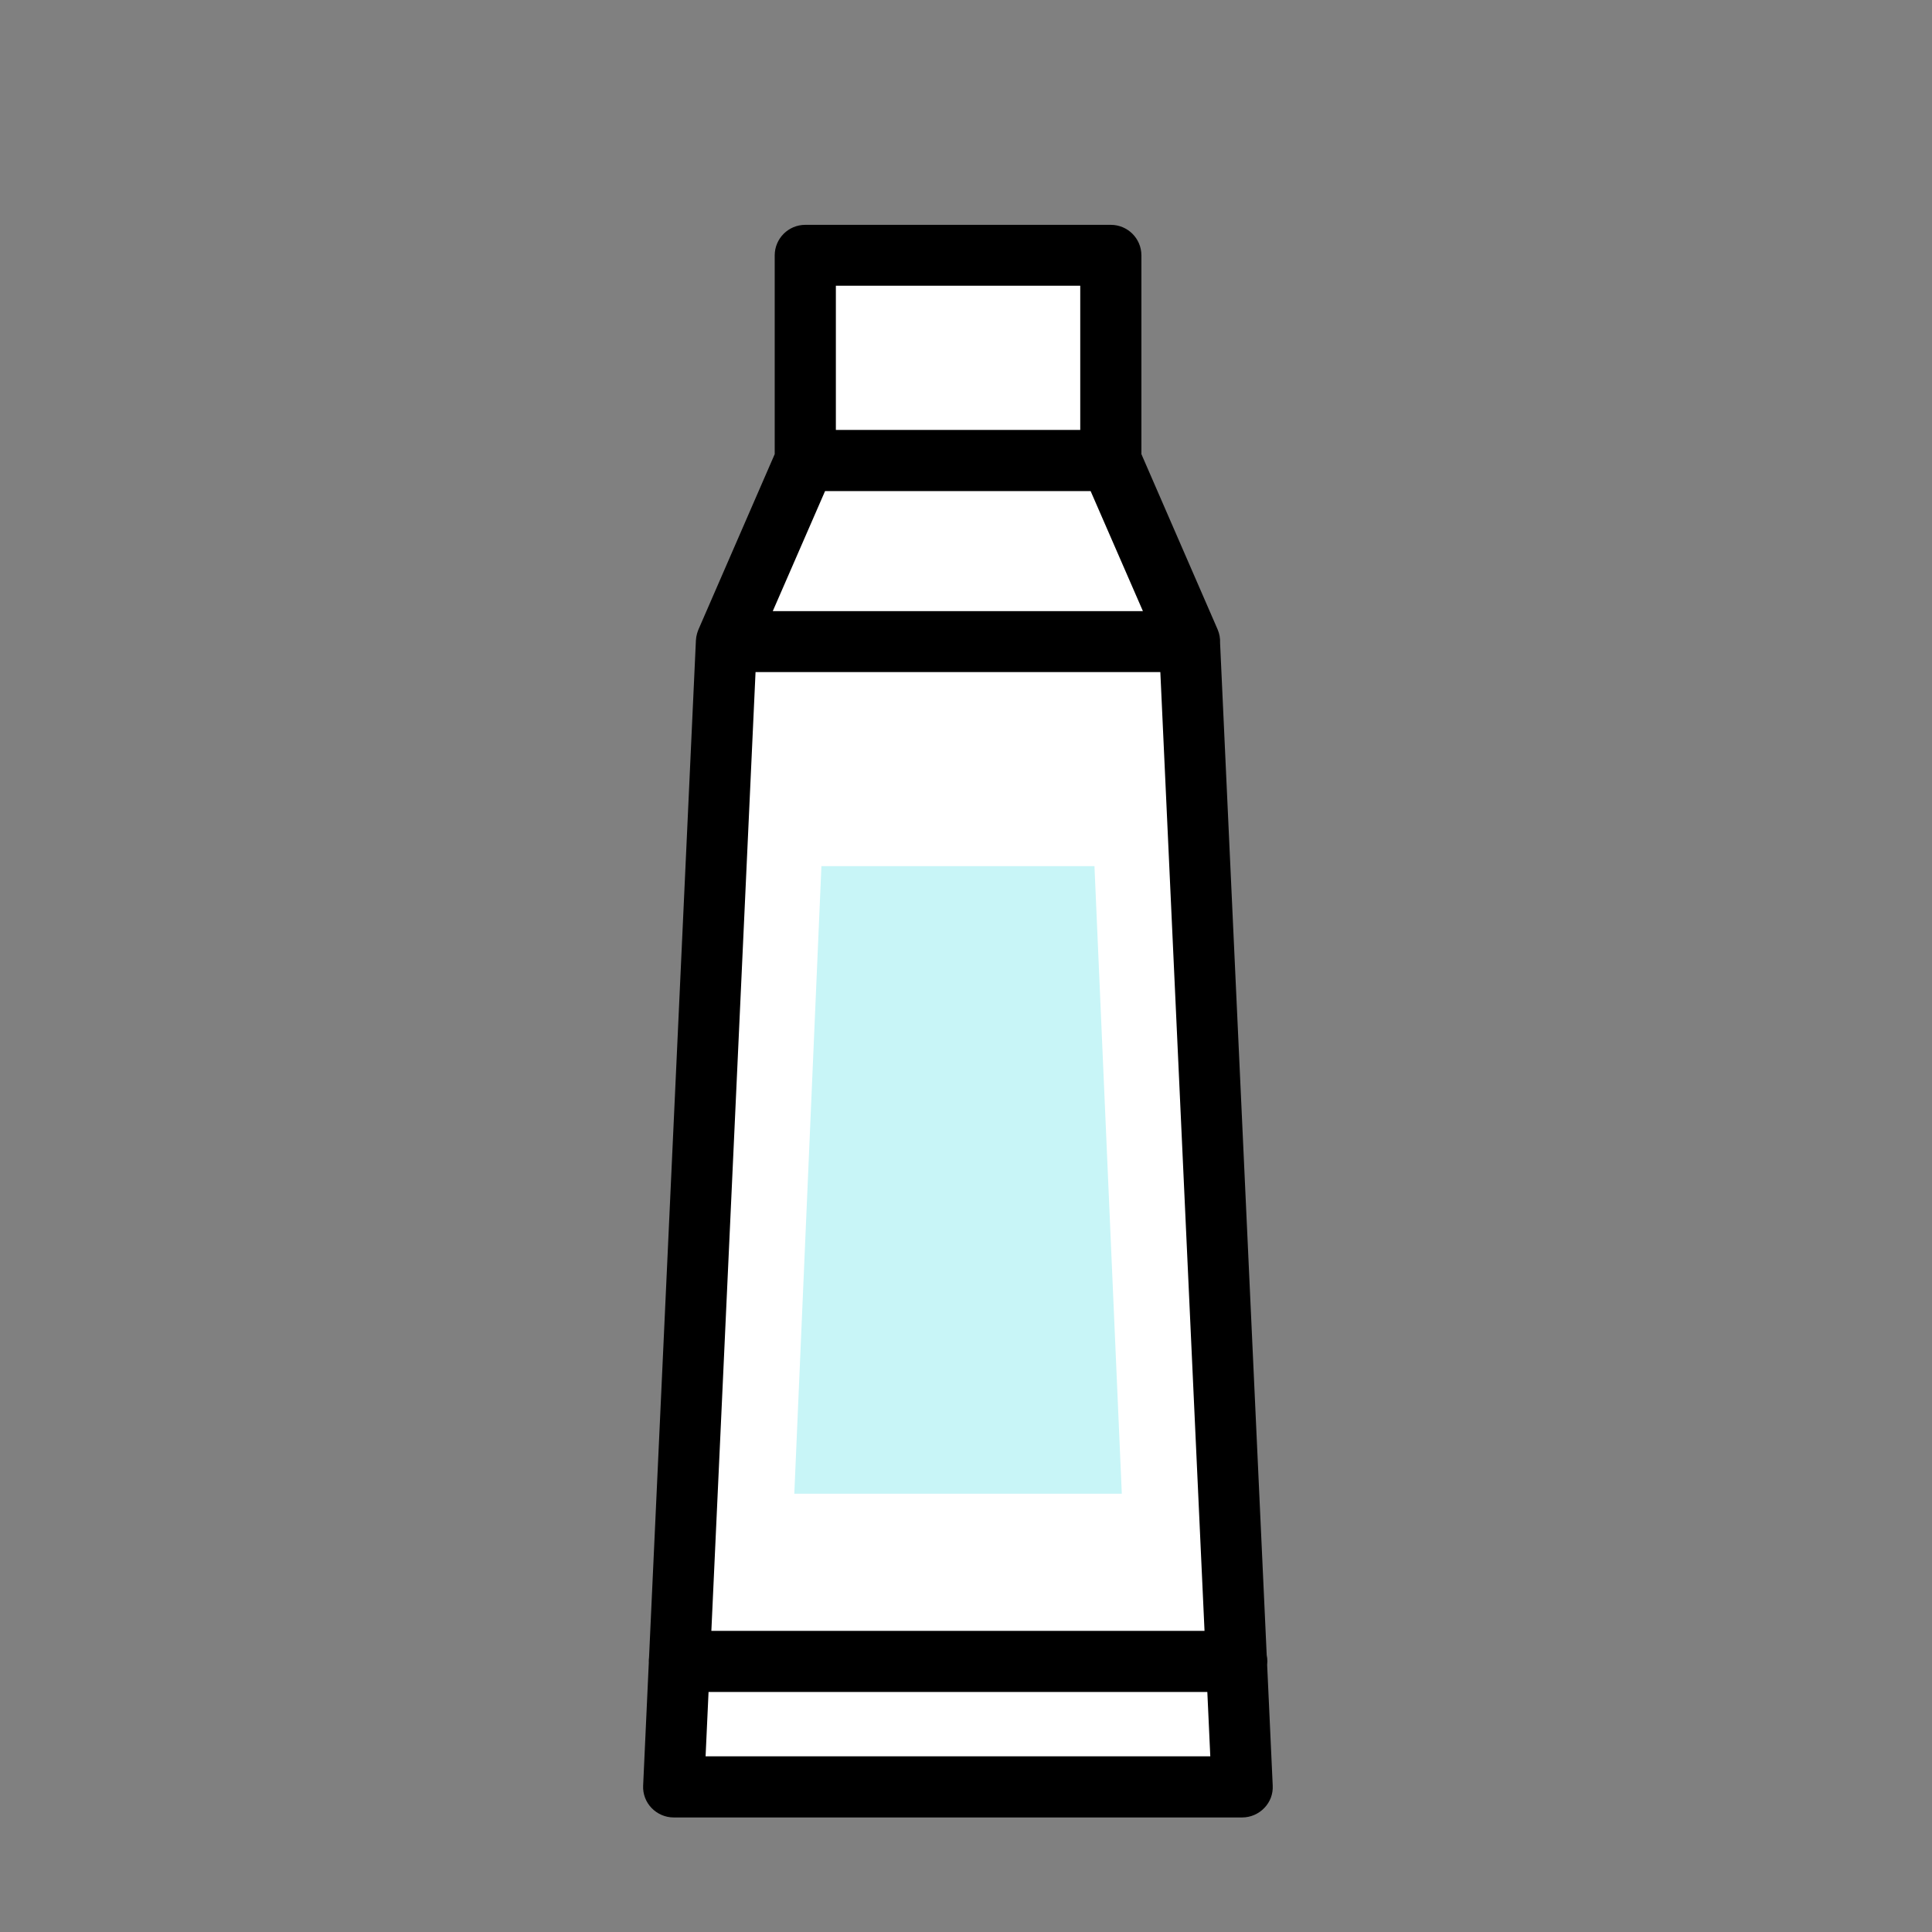 <?xml version="1.0" encoding="UTF-8"?>
<svg xmlns="http://www.w3.org/2000/svg" width="90" height="90" viewBox="0 0 90 90" fill="none">
  <rect x="0" y="0" width="90" height="90" fill="#808080" stroke="none"/>
  <path d="M51.746 21.451L55.417 29.892H55.416L57.864 83.238H31.384L33.842 29.892H33.842L37.513 21.451V11.898H51.746V21.451Z" fill="white"></path>
  <path d="M38.265 40.348L37.002 69.583H52.258L50.984 40.348H38.265Z" fill="#C8F5F7"></path>
  <path d="M51.746 10.474C52.528 10.474 53.171 11.105 53.171 11.897V21.155L56.721 29.32C56.809 29.523 56.845 29.738 56.836 29.95L59.008 77.1C59.028 77.195 59.039 77.293 59.039 77.394C59.039 77.449 59.035 77.503 59.029 77.555L59.288 83.18C59.308 83.571 59.168 83.942 58.897 84.222C58.627 84.503 58.255 84.664 57.864 84.664H31.384C30.993 84.664 30.622 84.503 30.351 84.222C30.081 83.942 29.94 83.561 29.96 83.18L30.224 77.444C30.224 77.428 30.222 77.411 30.222 77.394C30.222 77.331 30.227 77.268 30.235 77.207L32.418 29.834C32.423 29.724 32.442 29.617 32.471 29.515C32.477 29.494 32.484 29.473 32.491 29.452C32.498 29.432 32.504 29.412 32.512 29.392C32.521 29.369 32.529 29.344 32.539 29.32L36.089 21.155V11.897C36.09 11.116 36.721 10.474 37.514 10.474H51.746ZM33.007 78.819L32.869 81.816H56.38L56.242 78.819H33.007ZM33.138 75.971H56.111L54.053 31.308H35.196L33.138 75.971ZM35.999 28.468H53.241L50.805 22.876H38.435L35.999 28.468ZM38.938 20.027H50.322V13.311H38.938V20.027Z" fill="black"></path>
</svg>
